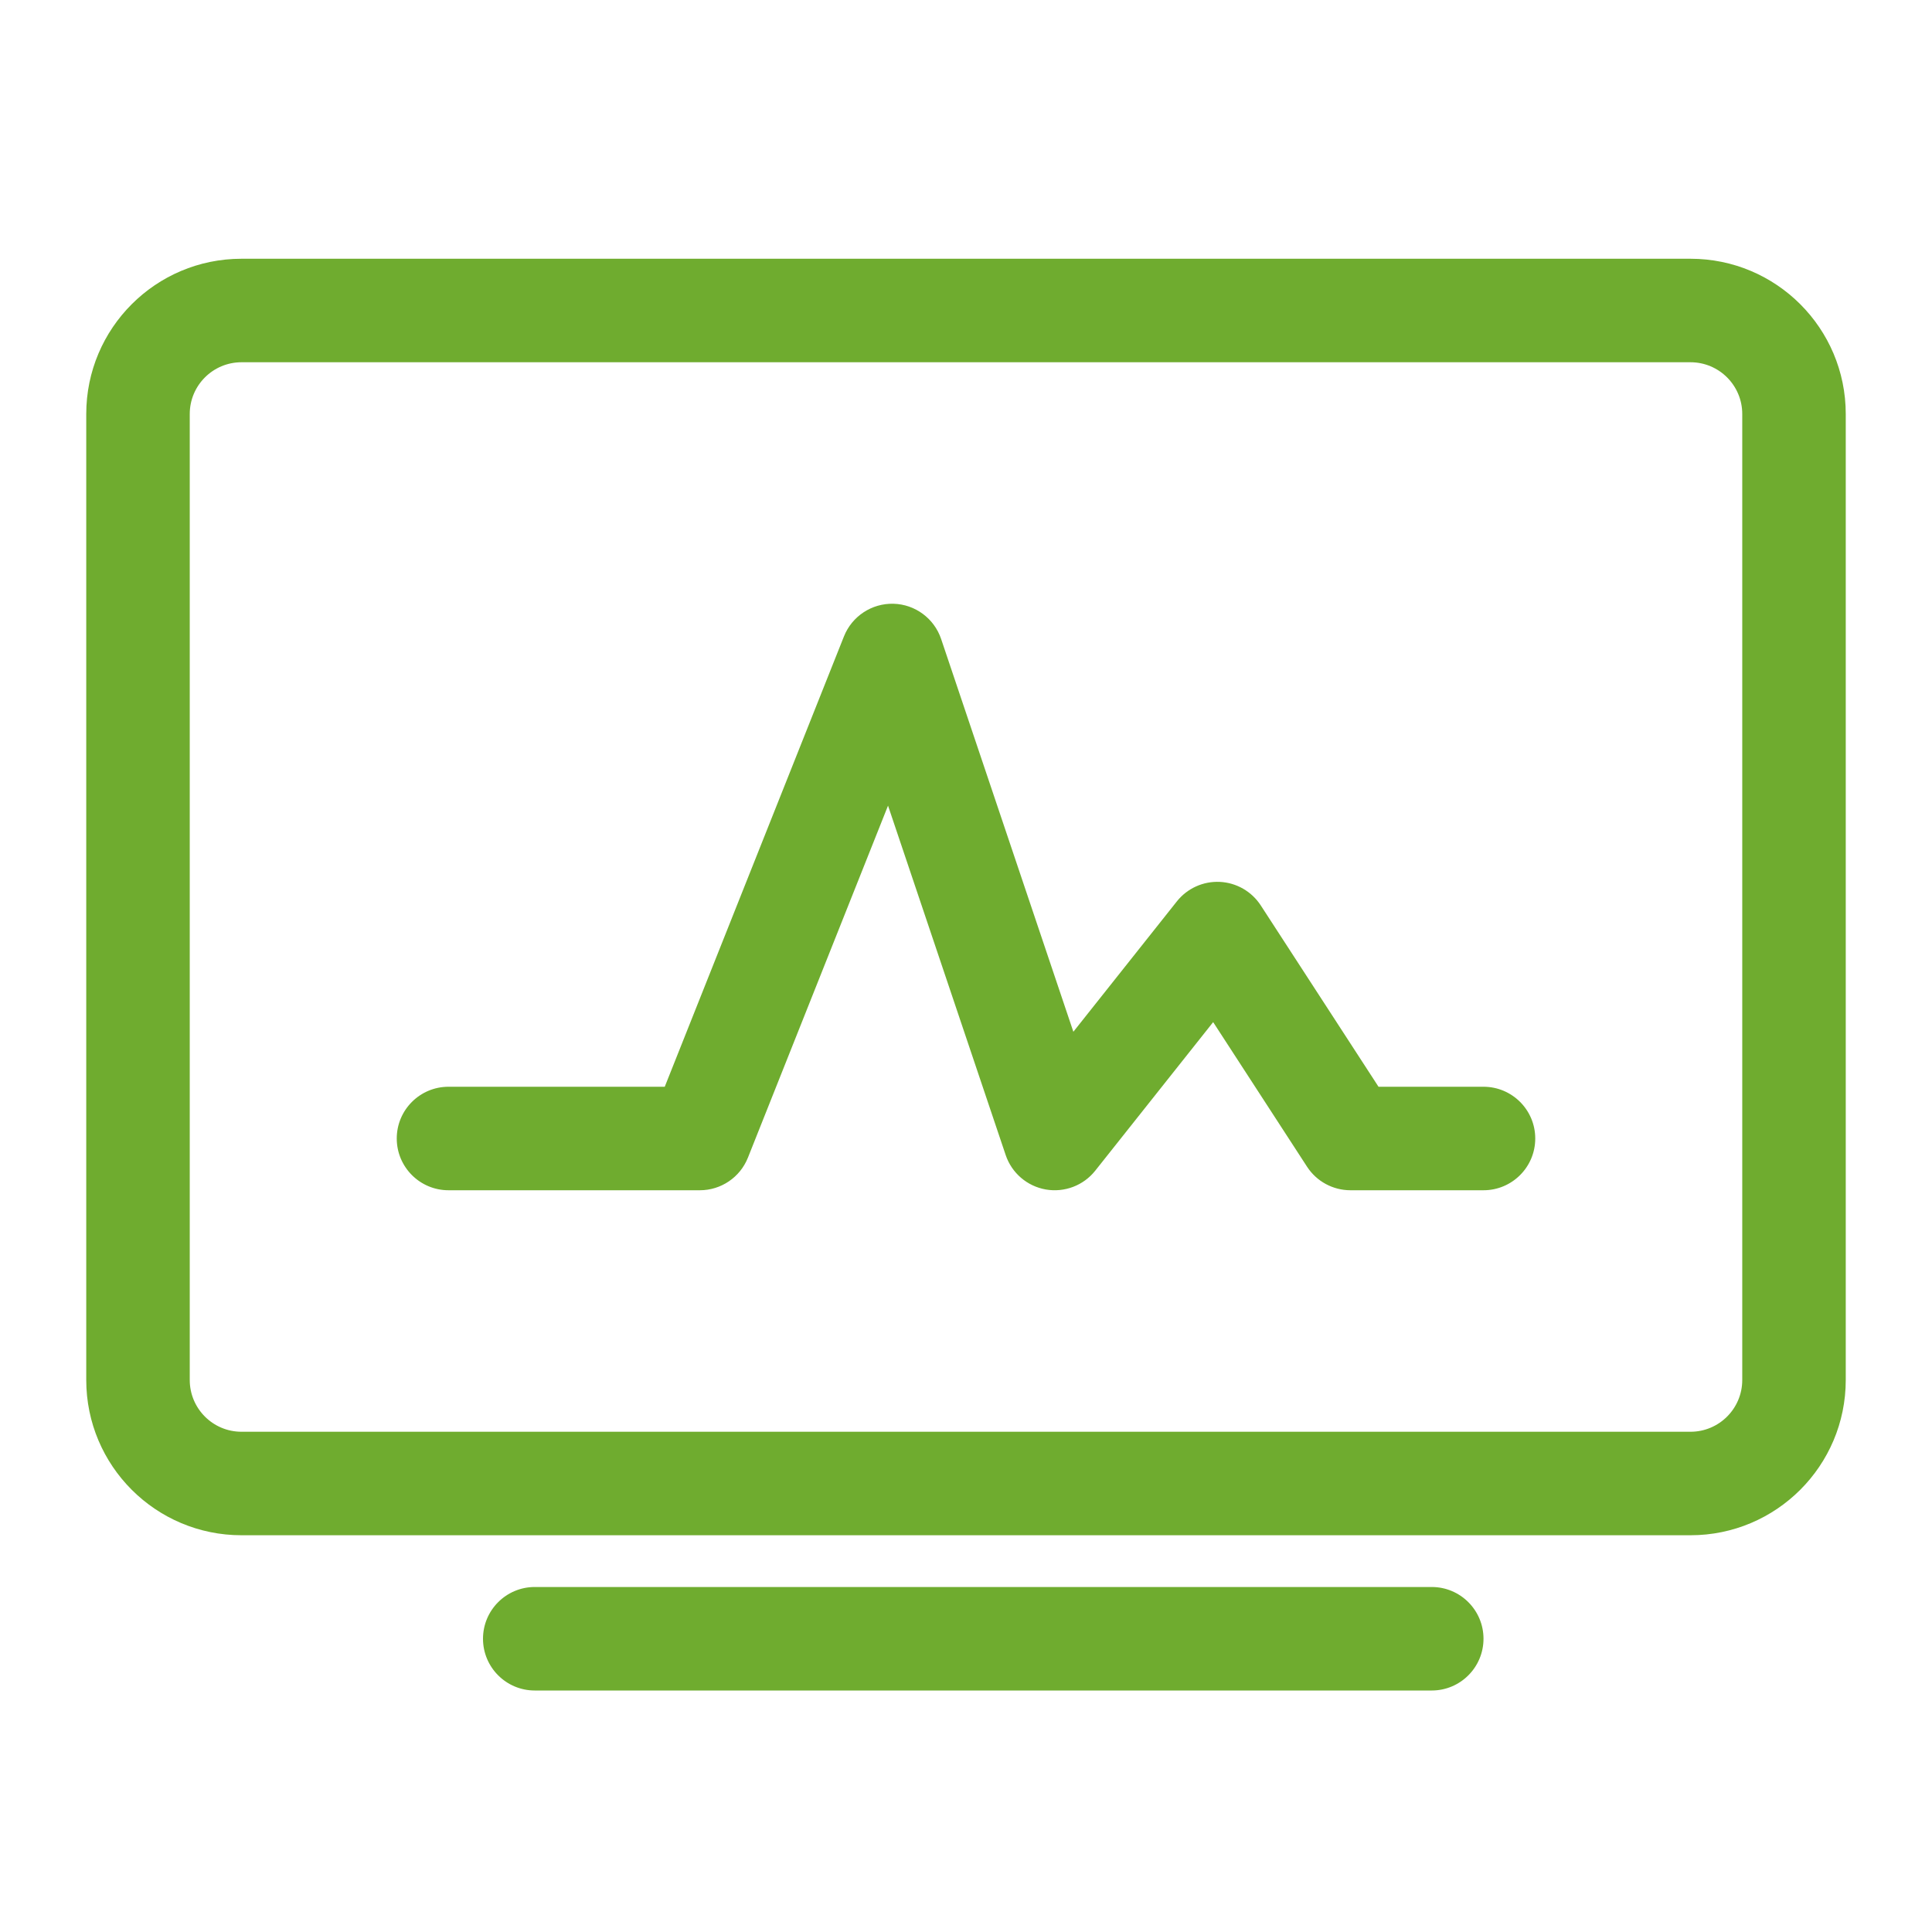 <svg width="56" height="56" viewBox="0 0 56 56" fill="none" xmlns="http://www.w3.org/2000/svg">
<g clip-path="url(#clip0_401_9006)">
<path fill-rule="evenodd" clip-rule="evenodd" d="M14 47.5C14 46.672 14.672 46 15.5 46H41.5C42.328 46 43 46.672 43 47.5C43 48.328 42.328 49 41.5 49H15.5C14.672 49 14 48.328 14 47.5Z" fill="#6FAC2F"/>
<path fill-rule="evenodd" clip-rule="evenodd" d="M7 10.5C6.172 10.5 5.5 11.172 5.5 12V40C5.5 40.828 6.172 41.5 7 41.5H49C49.828 41.5 50.5 40.828 50.5 40V12C50.5 11.172 49.828 10.5 49 10.5H7ZM2.5 12C2.5 9.515 4.515 7.5 7 7.5H49C51.485 7.5 53.5 9.515 53.5 12V40C53.5 42.485 51.485 44.5 49 44.5H7C4.515 44.5 2.5 42.485 2.5 40V12Z" fill="#6FAC2F"/>
<path fill-rule="evenodd" clip-rule="evenodd" d="M25.898 17.5C26.526 17.517 27.078 17.925 27.279 18.521L31.112 29.906L34.111 26.128C34.411 25.75 34.875 25.539 35.357 25.562C35.839 25.585 36.281 25.839 36.544 26.244L39.957 31.5H43C43.828 31.5 44.5 32.172 44.5 33C44.5 33.828 43.828 34.5 43 34.5H39.143C38.635 34.5 38.161 34.243 37.885 33.817L35.164 29.627L31.746 33.933C31.405 34.363 30.855 34.572 30.313 34.478C29.772 34.383 29.325 34 29.15 33.479L25.74 23.352L21.679 33.555C21.452 34.125 20.9 34.5 20.286 34.5H13C12.172 34.5 11.5 33.828 11.5 33C11.5 32.172 12.172 31.5 13 31.5H19.268L24.463 18.445C24.696 17.861 25.269 17.484 25.898 17.5Z" fill="#6FAC2F"/>
</g>
<defs>
<clipPath id="clip0_401_9006">
<rect width="56" height="56" fill="white"/>
</clipPath>
</defs>
</svg>
